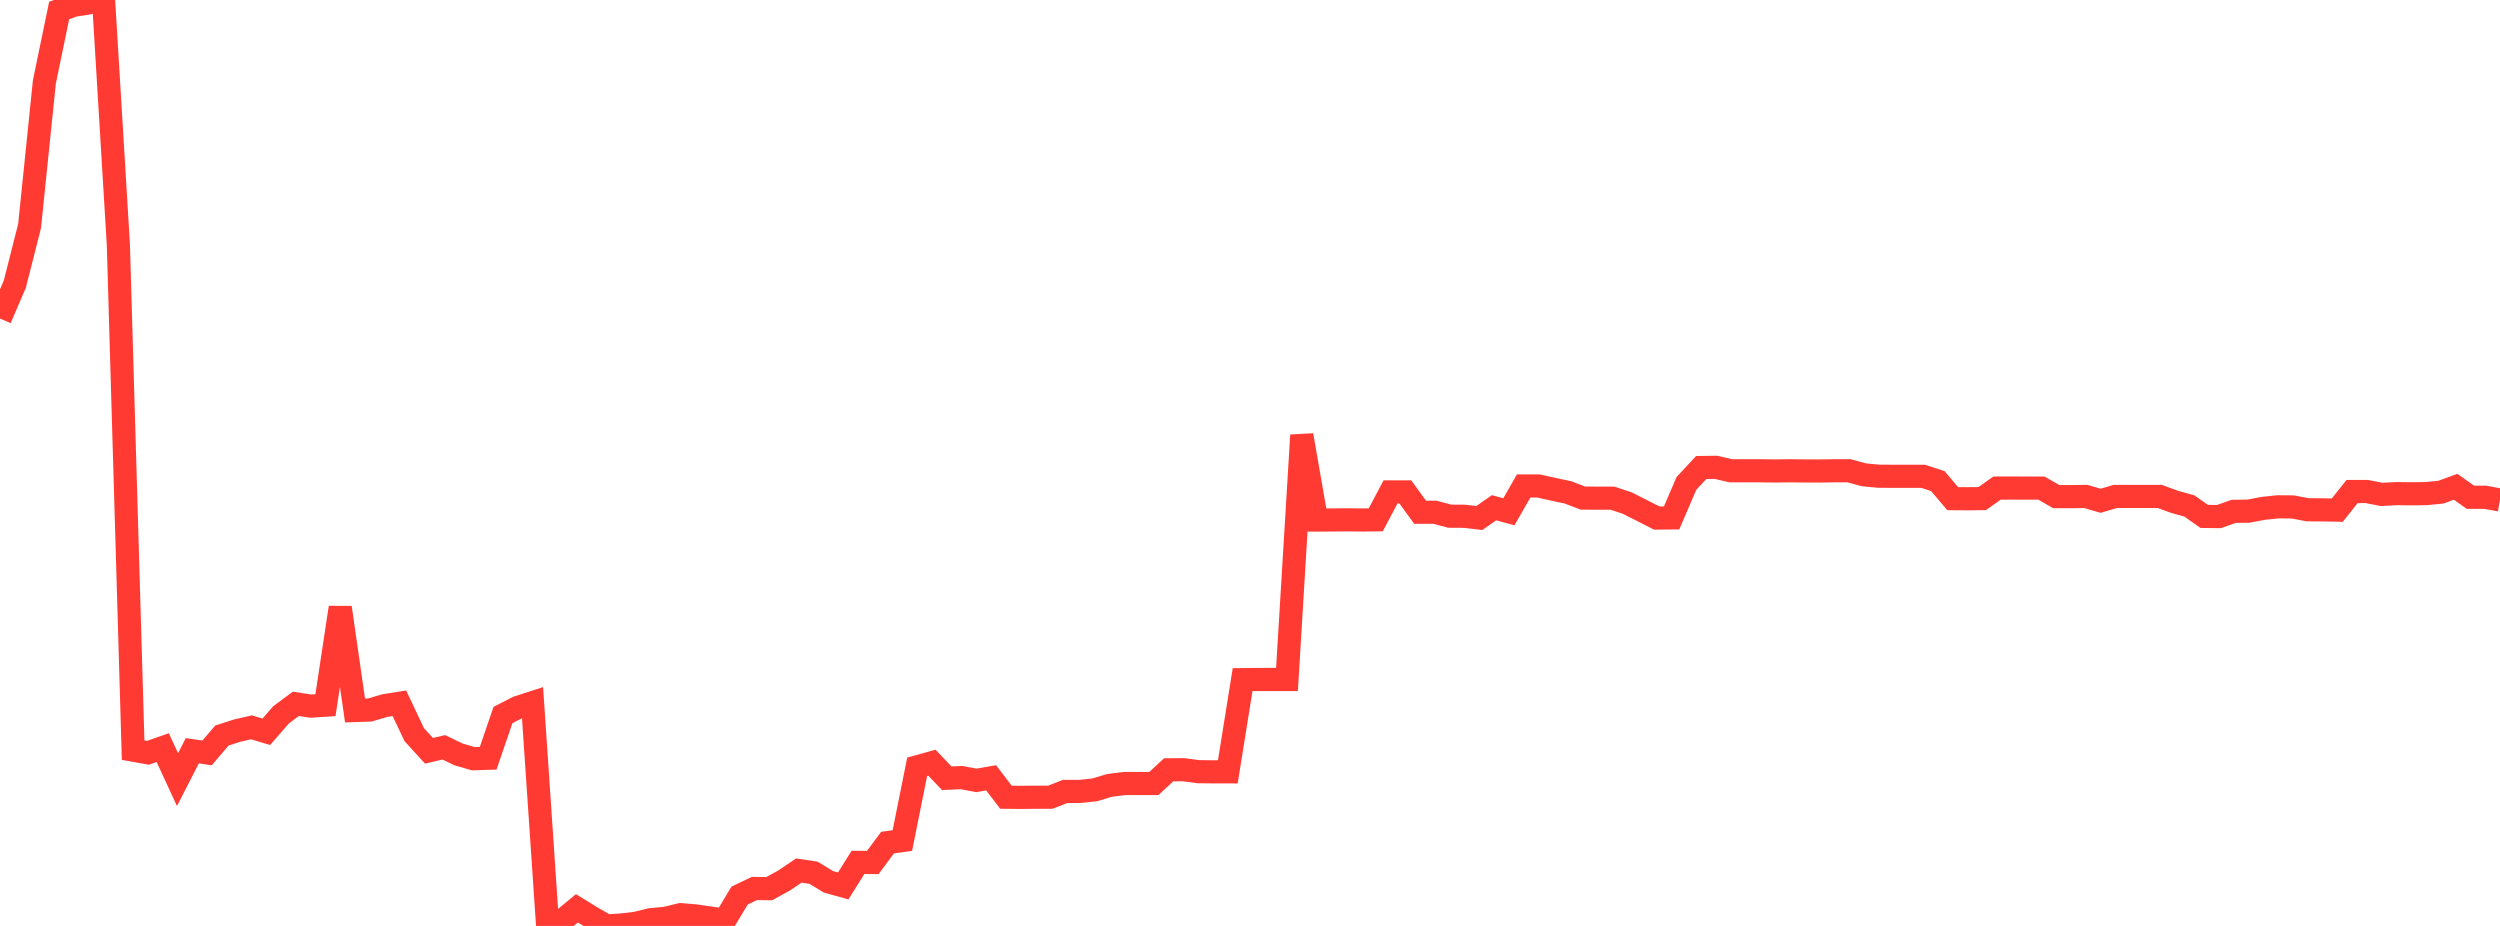 <?xml version="1.0" standalone="no"?>
<!DOCTYPE svg PUBLIC "-//W3C//DTD SVG 1.1//EN" "http://www.w3.org/Graphics/SVG/1.1/DTD/svg11.dtd">

<svg width="135" height="50" viewBox="0 0 135 50" preserveAspectRatio="none" 
  xmlns="http://www.w3.org/2000/svg"
  xmlns:xlink="http://www.w3.org/1999/xlink">


<polyline points="0.0, 17.203 0.799, 15.349 1.598, 12.201 2.396, 4.425 3.195, 0.565 3.994, 0.283 4.793, 0.158 5.592, 0.0 6.391, 13.199 7.189, 40.508 7.988, 40.651 8.787, 40.371 9.586, 42.1 10.385, 40.541 11.183, 40.657 11.982, 39.72 12.781, 39.46 13.58, 39.276 14.379, 39.517 15.178, 38.6 15.976, 38.007 16.775, 38.131 17.574, 38.08 18.373, 32.807 19.172, 38.368 19.97, 38.341 20.769, 38.105 21.568, 37.977 22.367, 39.669 23.166, 40.544 23.964, 40.354 24.763, 40.74 25.562, 40.971 26.361, 40.946 27.16, 38.611 27.959, 38.201 28.757, 37.944 29.556, 49.76 30.355, 49.711 31.154, 49.05 31.953, 49.542 32.751, 50.0 33.55, 49.951 34.349, 49.856 35.148, 49.66 35.947, 49.588 36.746, 49.392 37.544, 49.457 38.343, 49.573 39.142, 49.686 39.941, 48.359 40.74, 47.978 41.538, 47.988 42.337, 47.548 43.136, 47.01 43.935, 47.13 44.734, 47.618 45.533, 47.842 46.331, 46.568 47.13, 46.575 47.929, 45.5 48.728, 45.389 49.527, 41.408 50.325, 41.186 51.124, 42.026 51.923, 41.989 52.722, 42.141 53.521, 42.001 54.32, 43.05 55.118, 43.058 55.917, 43.05 56.716, 43.05 57.515, 42.739 58.314, 42.738 59.112, 42.653 59.911, 42.413 60.71, 42.31 61.509, 42.31 62.308, 42.31 63.107, 41.571 63.905, 41.563 64.704, 41.67 65.503, 41.679 66.302, 41.68 67.101, 36.701 67.899, 36.692 68.698, 36.691 69.497, 36.693 70.296, 23.5 71.095, 28.081 71.893, 28.079 72.692, 28.07 73.491, 28.079 74.29, 28.071 75.089, 26.563 75.888, 26.563 76.686, 27.661 77.485, 27.661 78.284, 27.874 79.083, 27.879 79.882, 27.972 80.68, 27.418 81.479, 27.637 82.278, 26.242 83.077, 26.242 83.876, 26.419 84.675, 26.591 85.473, 26.896 86.272, 26.901 87.071, 26.9 87.87, 27.166 88.669, 27.569 89.467, 27.976 90.266, 27.968 91.065, 26.107 91.864, 25.246 92.663, 25.236 93.462, 25.422 94.26, 25.422 95.059, 25.422 95.858, 25.432 96.657, 25.422 97.456, 25.432 98.254, 25.432 99.053, 25.422 99.852, 25.422 100.651, 25.64 101.45, 25.716 102.249, 25.72 103.047, 25.72 103.846, 25.72 104.645, 25.981 105.444, 26.927 106.243, 26.933 107.041, 26.924 107.84, 26.356 108.639, 26.355 109.438, 26.357 110.237, 26.358 111.036, 26.818 111.834, 26.818 112.633, 26.808 113.432, 27.042 114.231, 26.807 115.03, 26.808 115.828, 26.808 116.627, 26.807 117.426, 27.099 118.225, 27.322 119.024, 27.885 119.822, 27.895 120.621, 27.612 121.42, 27.602 122.219, 27.451 123.018, 27.367 123.817, 27.376 124.615, 27.527 125.414, 27.533 126.213, 27.547 127.012, 26.543 127.811, 26.542 128.609, 26.699 129.408, 26.655 130.207, 26.665 131.006, 26.655 131.805, 26.577 132.604, 26.287 133.402, 26.853 134.201, 26.852 135.0, 26.999" fill="none" stroke="#ff3a33" stroke-width="1.25"/>

</svg>